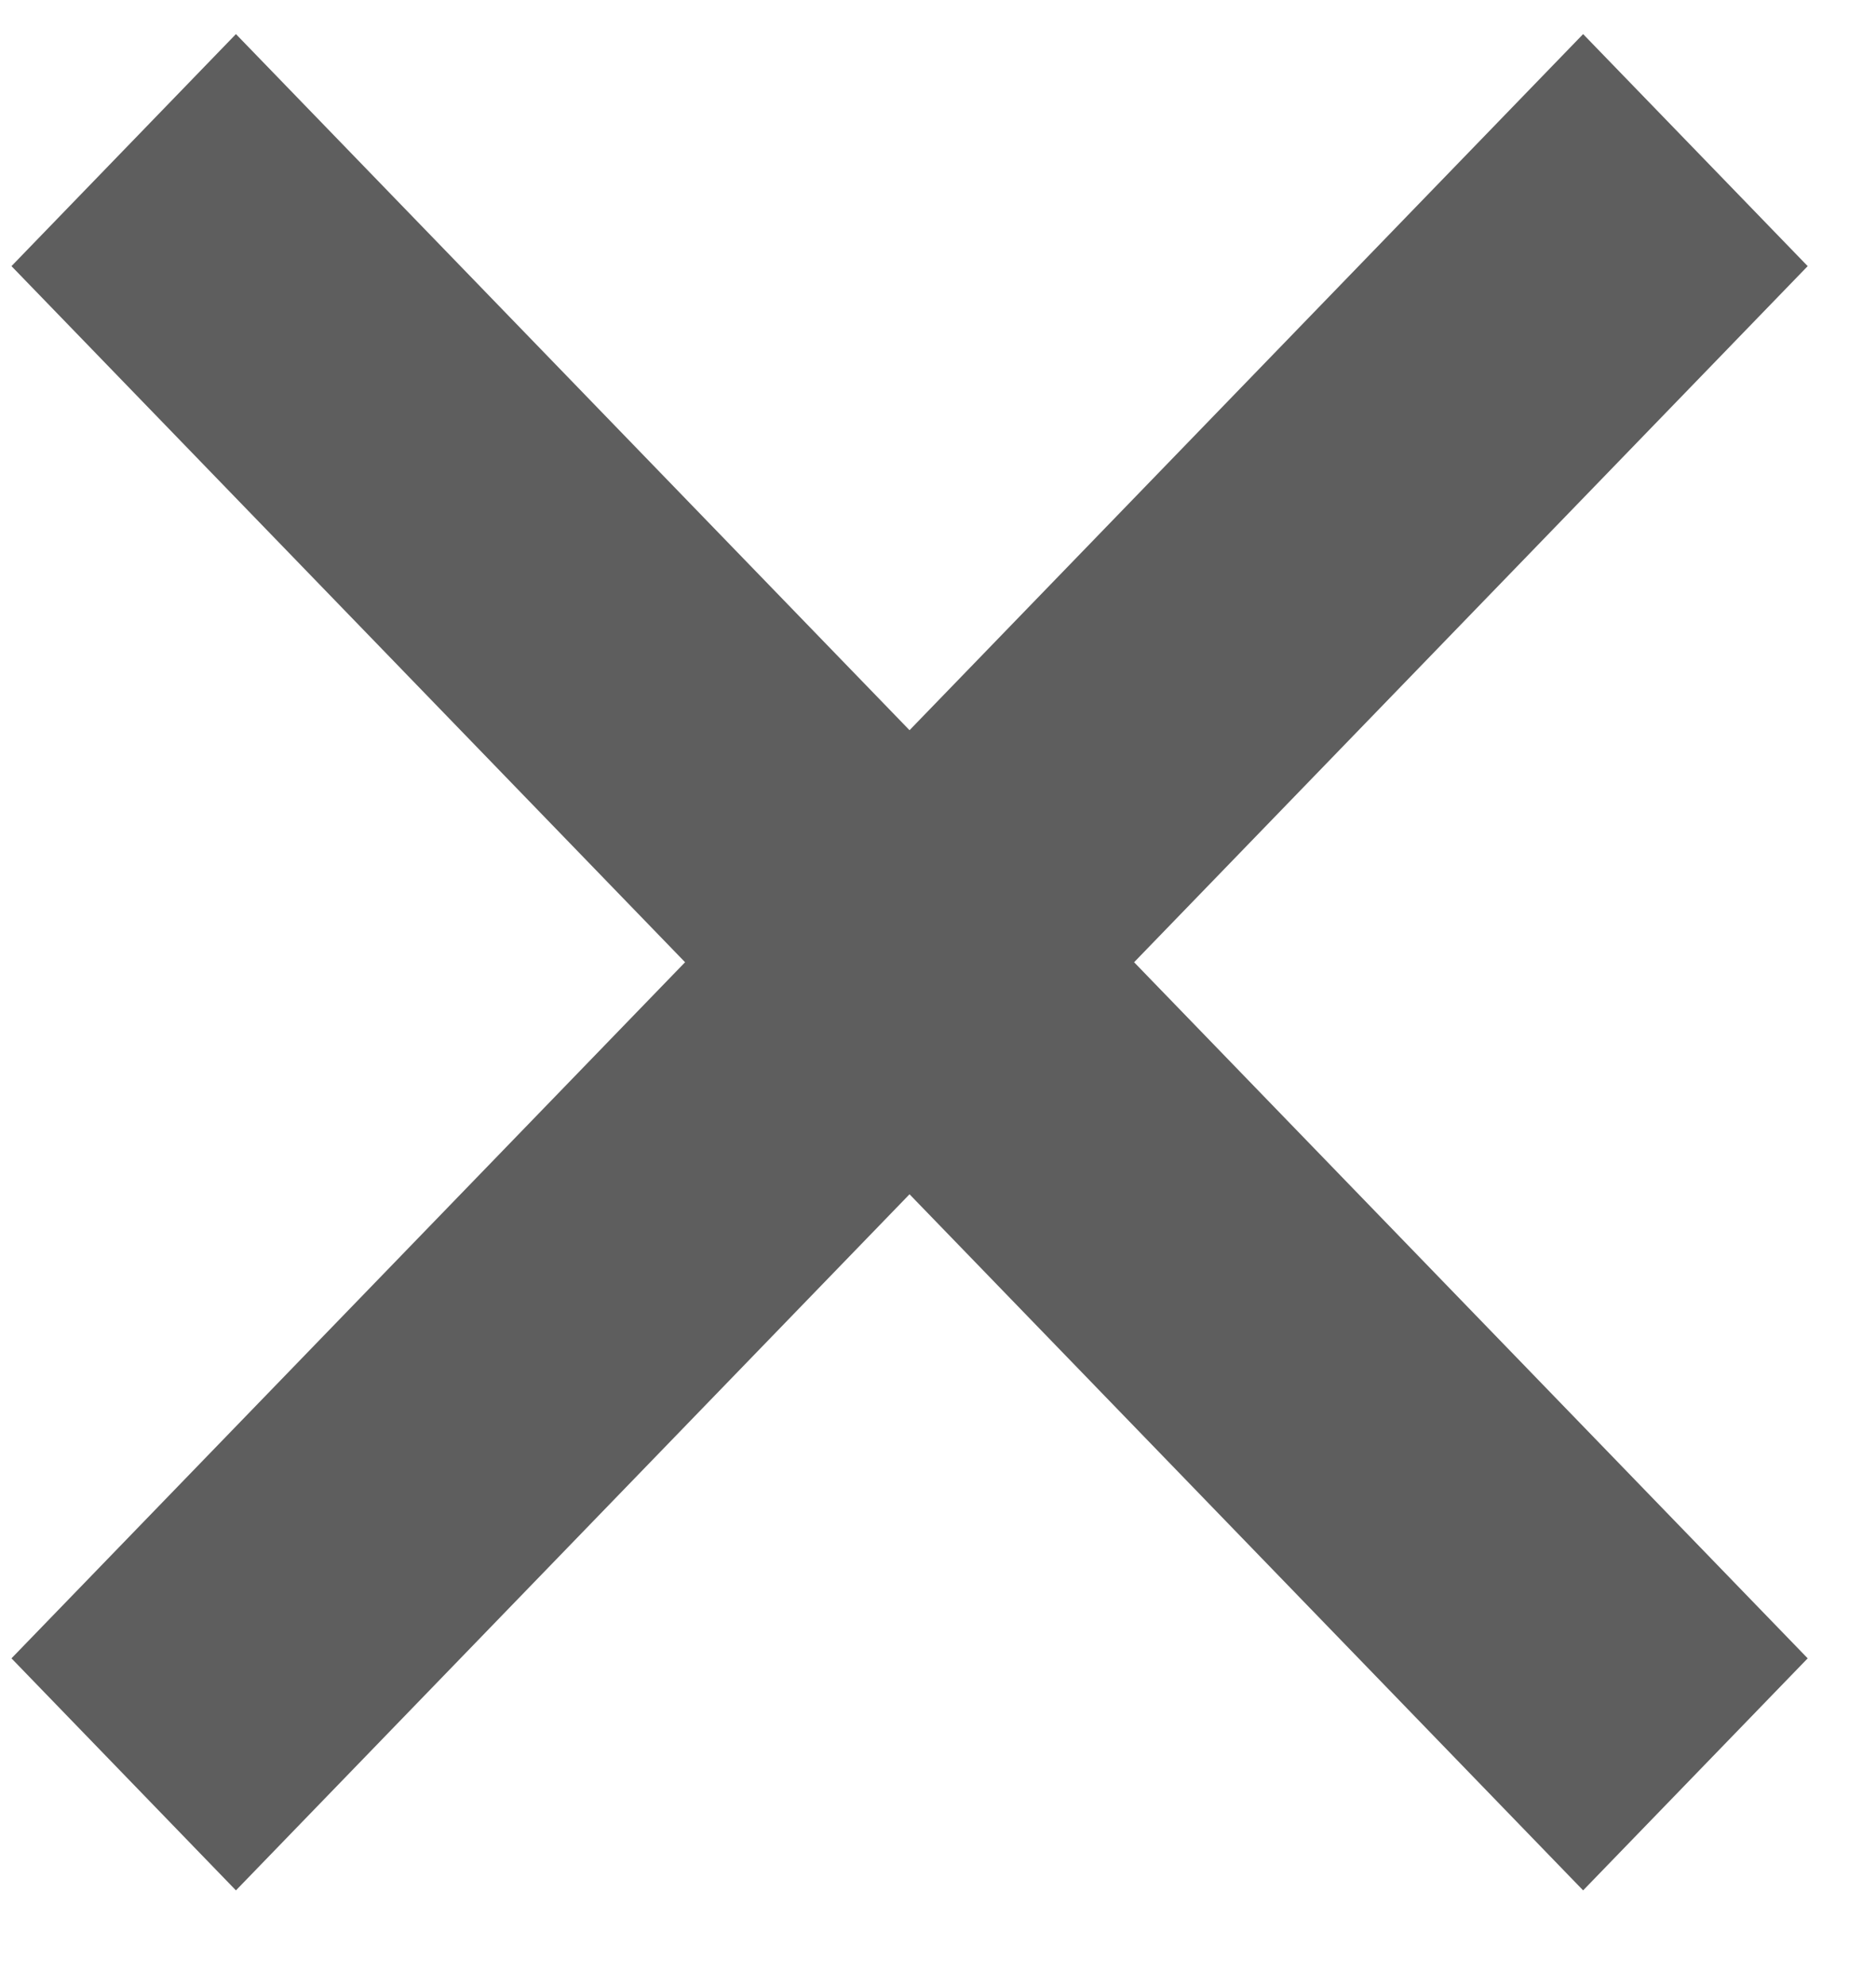 <svg width="17" height="18" viewBox="0 0 17 18" fill="none" xmlns="http://www.w3.org/2000/svg">
<path d="M14.346 17.133L8.242 10.824L2.138 17.133L0.104 15.03L6.208 8.721L0.104 2.412L2.138 0.309L8.242 6.618L14.346 0.309L16.381 2.412L10.277 8.721L16.381 15.03L14.346 17.133Z" fill="#5E5E5E"/>
</svg>
